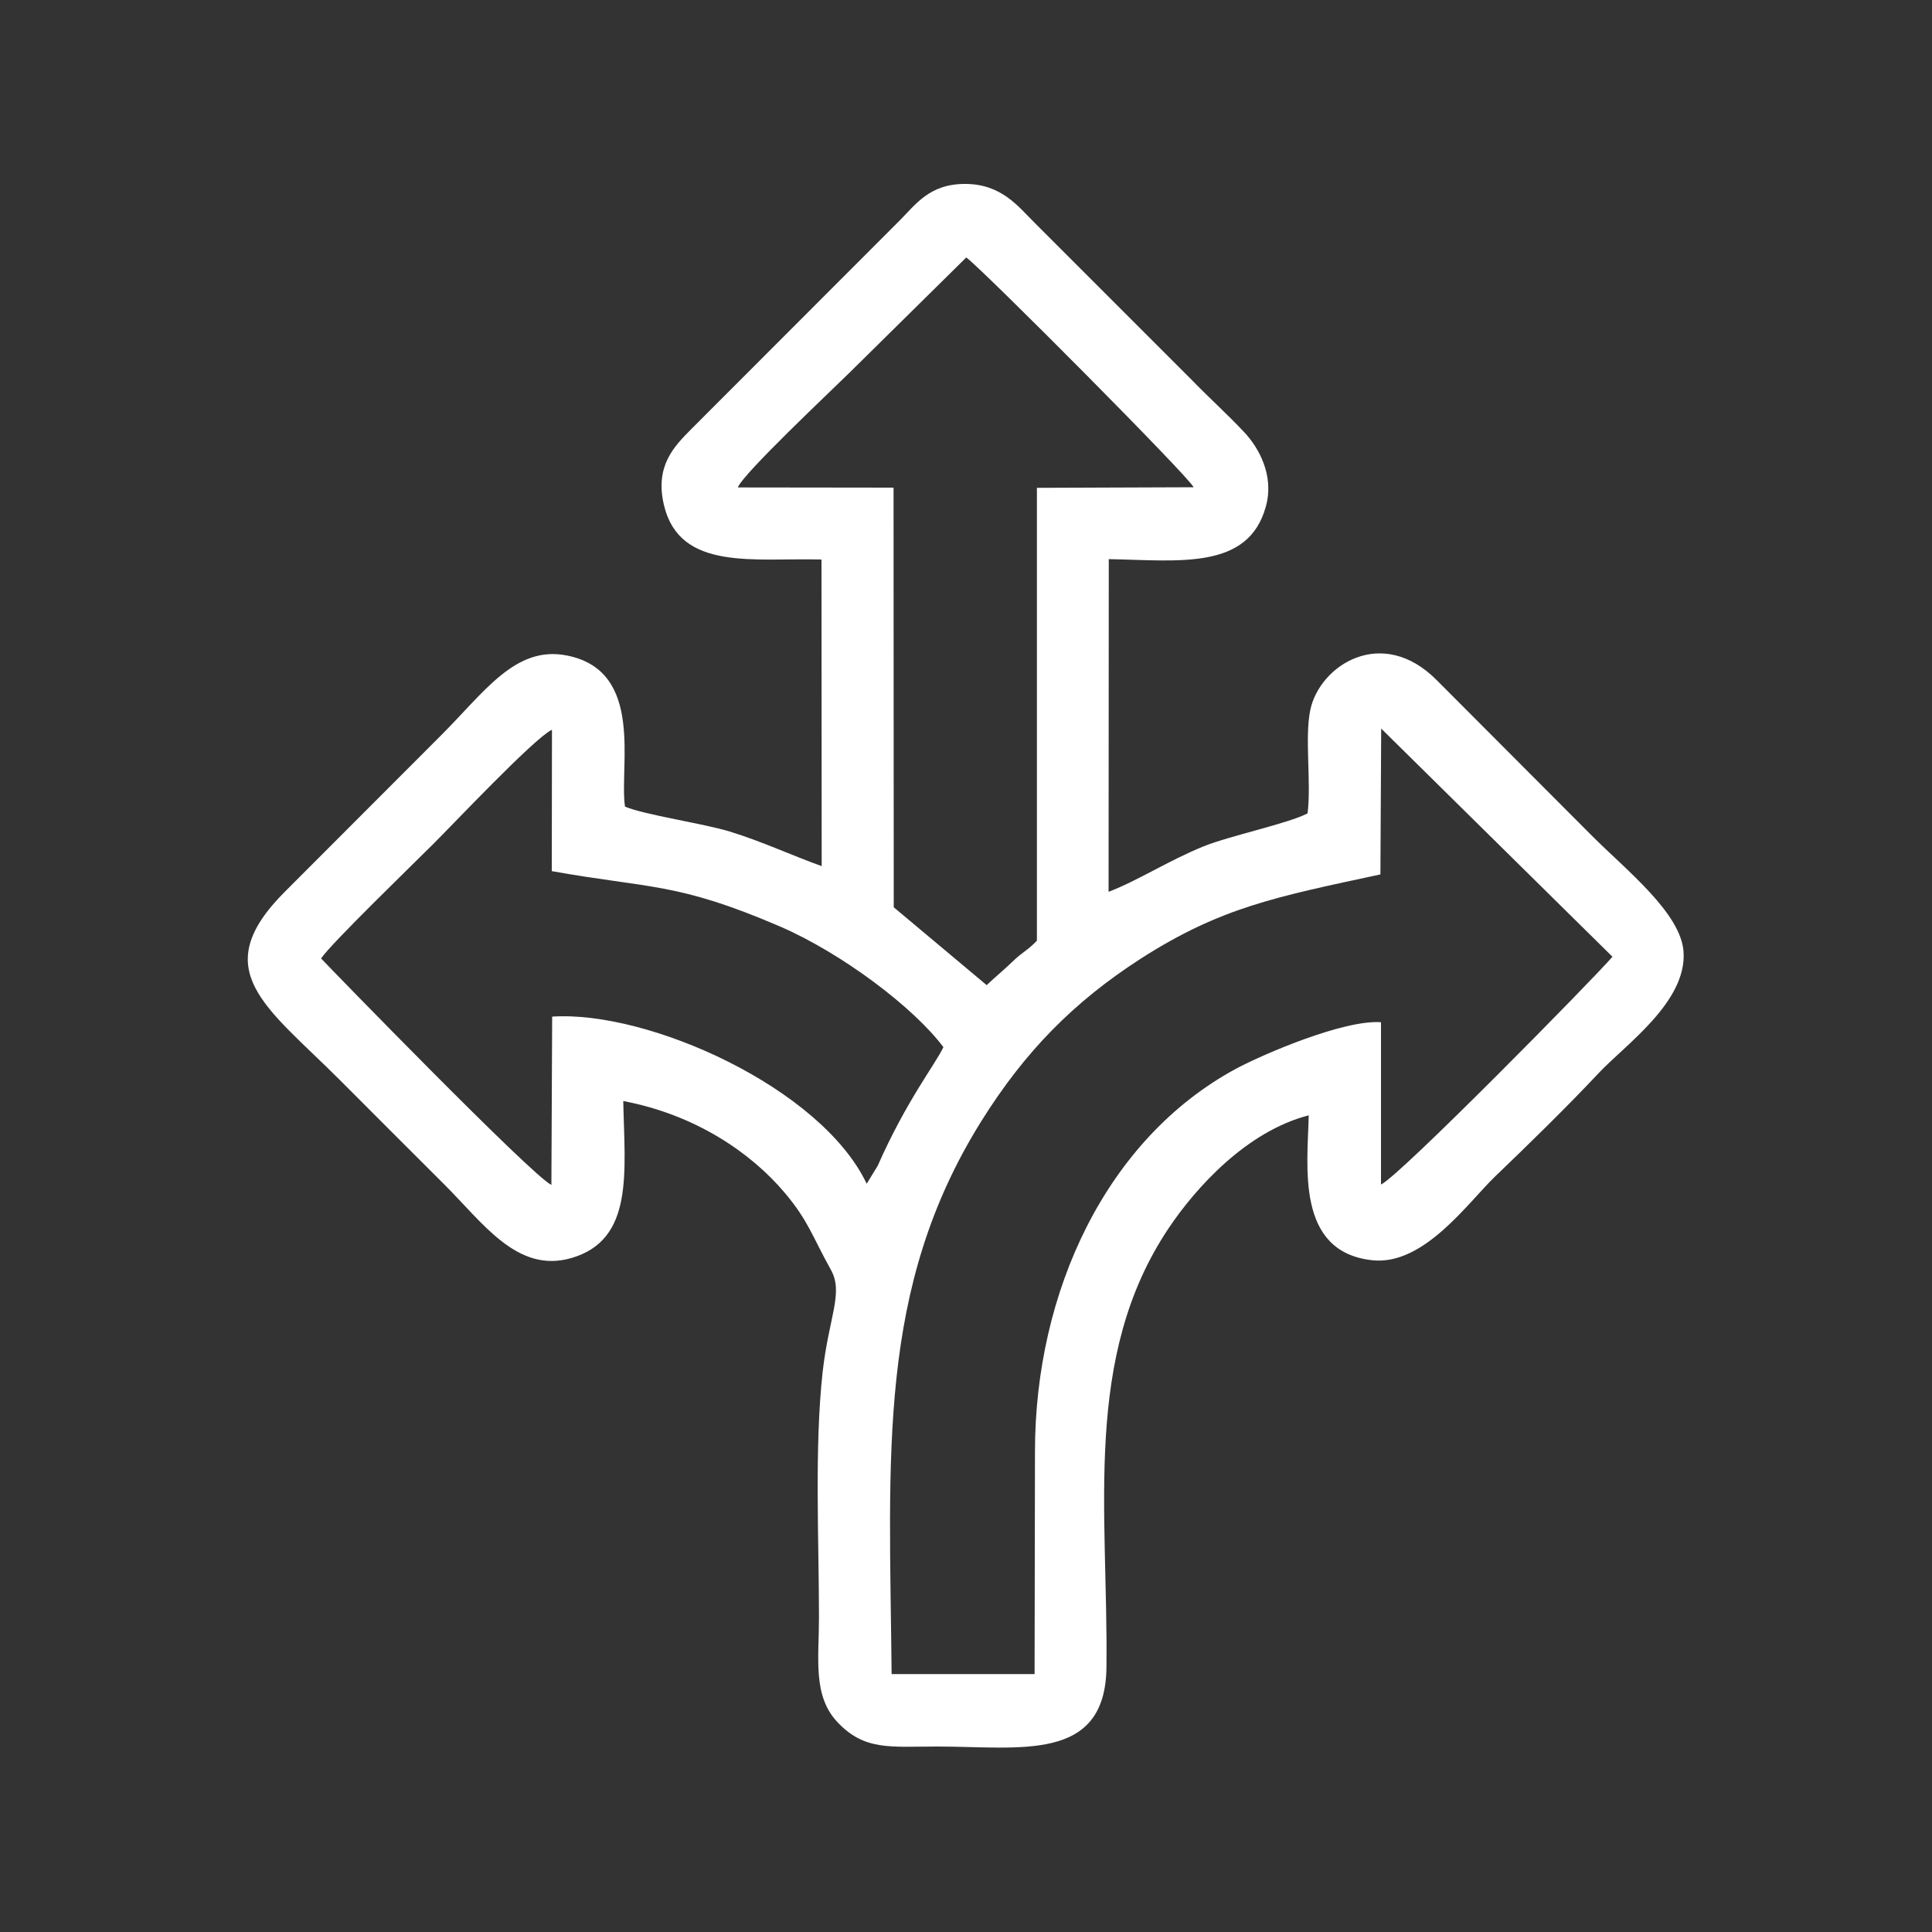 <?xml version="1.0" encoding="UTF-8"?> <svg xmlns="http://www.w3.org/2000/svg" xmlns:xlink="http://www.w3.org/1999/xlink" xmlns:xodm="http://www.corel.com/coreldraw/odm/2003" xml:space="preserve" width="0.1in" height="0.1in" version="1.1" style="shape-rendering:geometricPrecision; text-rendering:geometricPrecision; image-rendering:optimizeQuality; fill-rule:evenodd; clip-rule:evenodd" viewBox="0 0 100 100"><rect x="0" y="0" width="100" height="100" fill="#333333" stroke="none"/> <defs> <style type="text/css"> .fil0 {fill:none} .fil1 {fill:white} </style> </defs> <g id="Layer_x0020_1">  <g id="_3180511406864"> <rect class="fil0" width="100" height="100"></rect> <path class="fil1" d="M71.48 61.34l-0 -8.43c-1.91,-0.14 -6.07,1.64 -7.51,2.41 -6.71,3.63 -10.4,11.54 -10.4,19.81l-0.02 11.52 -7.4 0c-0.11,-11.37 -0.77,-19.96 4.65,-28.63 2.24,-3.58 4.76,-6.15 8.23,-8.39 4.16,-2.67 7.02,-3.21 12.42,-4.37l0.04 -7.55 11.97 11.81c-0.83,0.99 -11.05,11.39 -11.98,11.79zm-42.91 -23.55l-0.01 7.3c5.09,0.91 6.47,0.57 11.78,2.85 3.23,1.39 6.96,4.21 8.49,6.26 -0.43,0.91 -1.91,2.76 -3.4,6.14l-0.57 0.93c-2.37,-4.98 -11.32,-8.98 -16.28,-8.65l-0.04 8.71c-0.98,-0.44 -11.58,-11.35 -11.92,-11.72 0.47,-0.73 4.81,-4.93 5.78,-5.9 1.02,-1.01 5.21,-5.46 6.15,-5.93zm21.45 -24.46c0.91,0.68 11.6,11.43 11.76,11.89l-8.11 0.03 0 23.44c-0.53,0.55 -0.7,0.54 -1.28,1.1 -0.48,0.46 -0.88,0.78 -1.32,1.2l-4.81 -4.03 -0.01 -21.72 -8.06 -0.01c0.26,-0.71 4.87,-5.04 5.79,-5.95l6.04 -5.96zm-7.5 15.65l0.01 15.85c-1.62,-0.58 -3.04,-1.26 -4.76,-1.79 -1.33,-0.41 -4.45,-0.87 -5.42,-1.29 -0.31,-2.09 1.03,-7.02 -3,-7.82 -2.68,-0.54 -4.28,1.9 -6.55,4.16l-8.03 8.04c-4.11,4.09 -1,5.95 2.83,9.78 1.84,1.84 3.54,3.55 5.39,5.39 2.01,2 3.78,4.62 6.57,3.82 3.28,-0.94 2.77,-4.48 2.7,-8.13 3.76,0.71 6.63,2.7 8.35,4.74 1.23,1.45 1.44,2.28 2.4,4 0.66,1.19 -0.11,2.44 -0.43,5.28 -0.43,3.89 -0.19,8.72 -0.19,12.72 0,2.1 -0.33,4.03 0.94,5.39 1.41,1.51 2.74,1.28 5.2,1.28 4.26,0 8.69,0.85 8.74,-4.11 0.09,-8.13 -1.25,-16.05 3.22,-22.72 1.4,-2.09 4.04,-5.02 7.25,-5.84 -0.06,2.61 -0.69,7.07 3.29,7.5 2.66,0.29 4.95,-2.98 6.34,-4.32 1.72,-1.65 3.74,-3.62 5.39,-5.38 1.35,-1.44 4.56,-3.67 4.38,-6.27 -0.14,-2 -2.95,-4.21 -4.73,-5.99l-8.02 -8.04c-2.85,-2.9 -6.09,-0.79 -6.57,1.52 -0.3,1.44 0.06,3.73 -0.14,5.35 -1.02,0.53 -4,1.15 -5.39,1.71 -1.8,0.73 -3.37,1.76 -4.91,2.35l0.01 -17.22c3.65,0.07 7.22,0.58 8.13,-2.72 0.45,-1.62 -0.38,-3.06 -1.11,-3.84 -0.9,-0.96 -1.81,-1.77 -2.74,-2.73l-8.12 -8.12c-0.83,-0.82 -1.69,-1.99 -3.55,-2.01 -1.91,-0.02 -2.62,1.09 -3.46,1.92l-10.76 10.77c-0.89,0.9 -1.9,1.91 -1.41,3.95 0.82,3.41 4.66,2.71 8.14,2.8z"></path> </g> </g> </svg> 